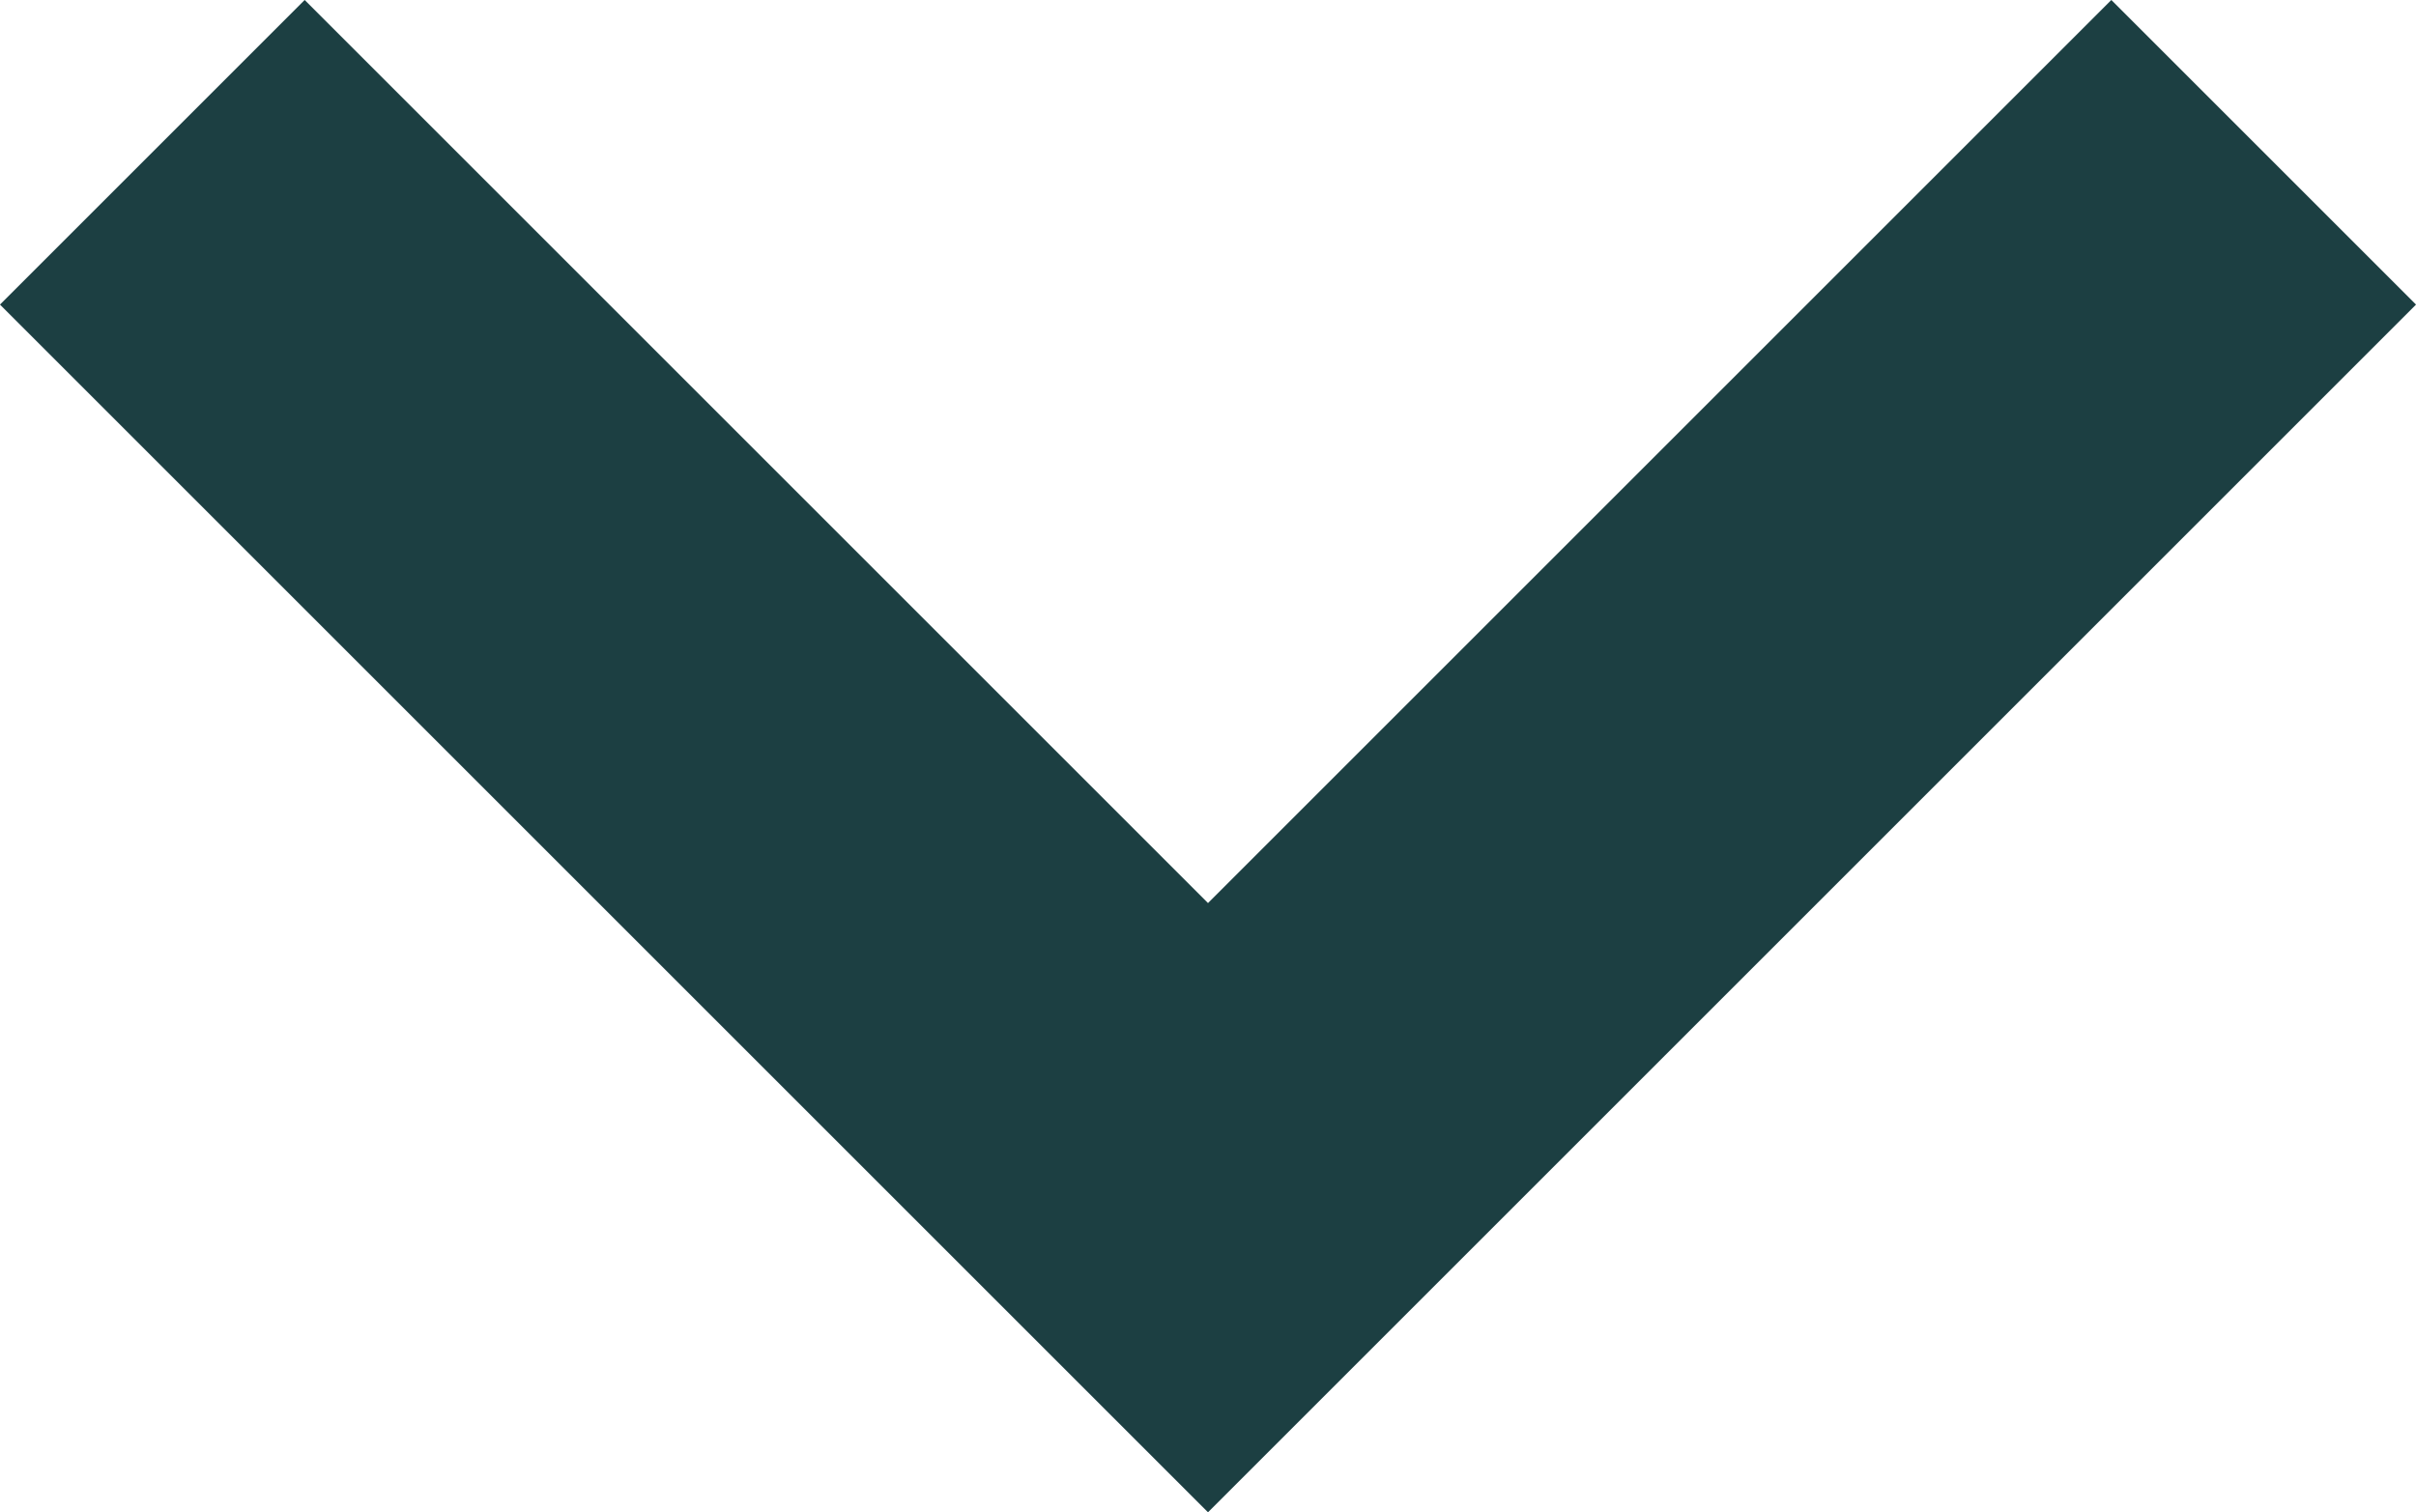 <svg xmlns="http://www.w3.org/2000/svg" width="11.214" height="7.021" viewBox="0 0 11.214 7.021">
  <path id="Path_154" data-name="Path 154" d="M949.733,1099.862l4.9,4.9,4.9-4.9" transform="translate(-949.026 -1099.155)" fill="none" stroke="#1c3f42" stroke-width="2"/>
</svg>

